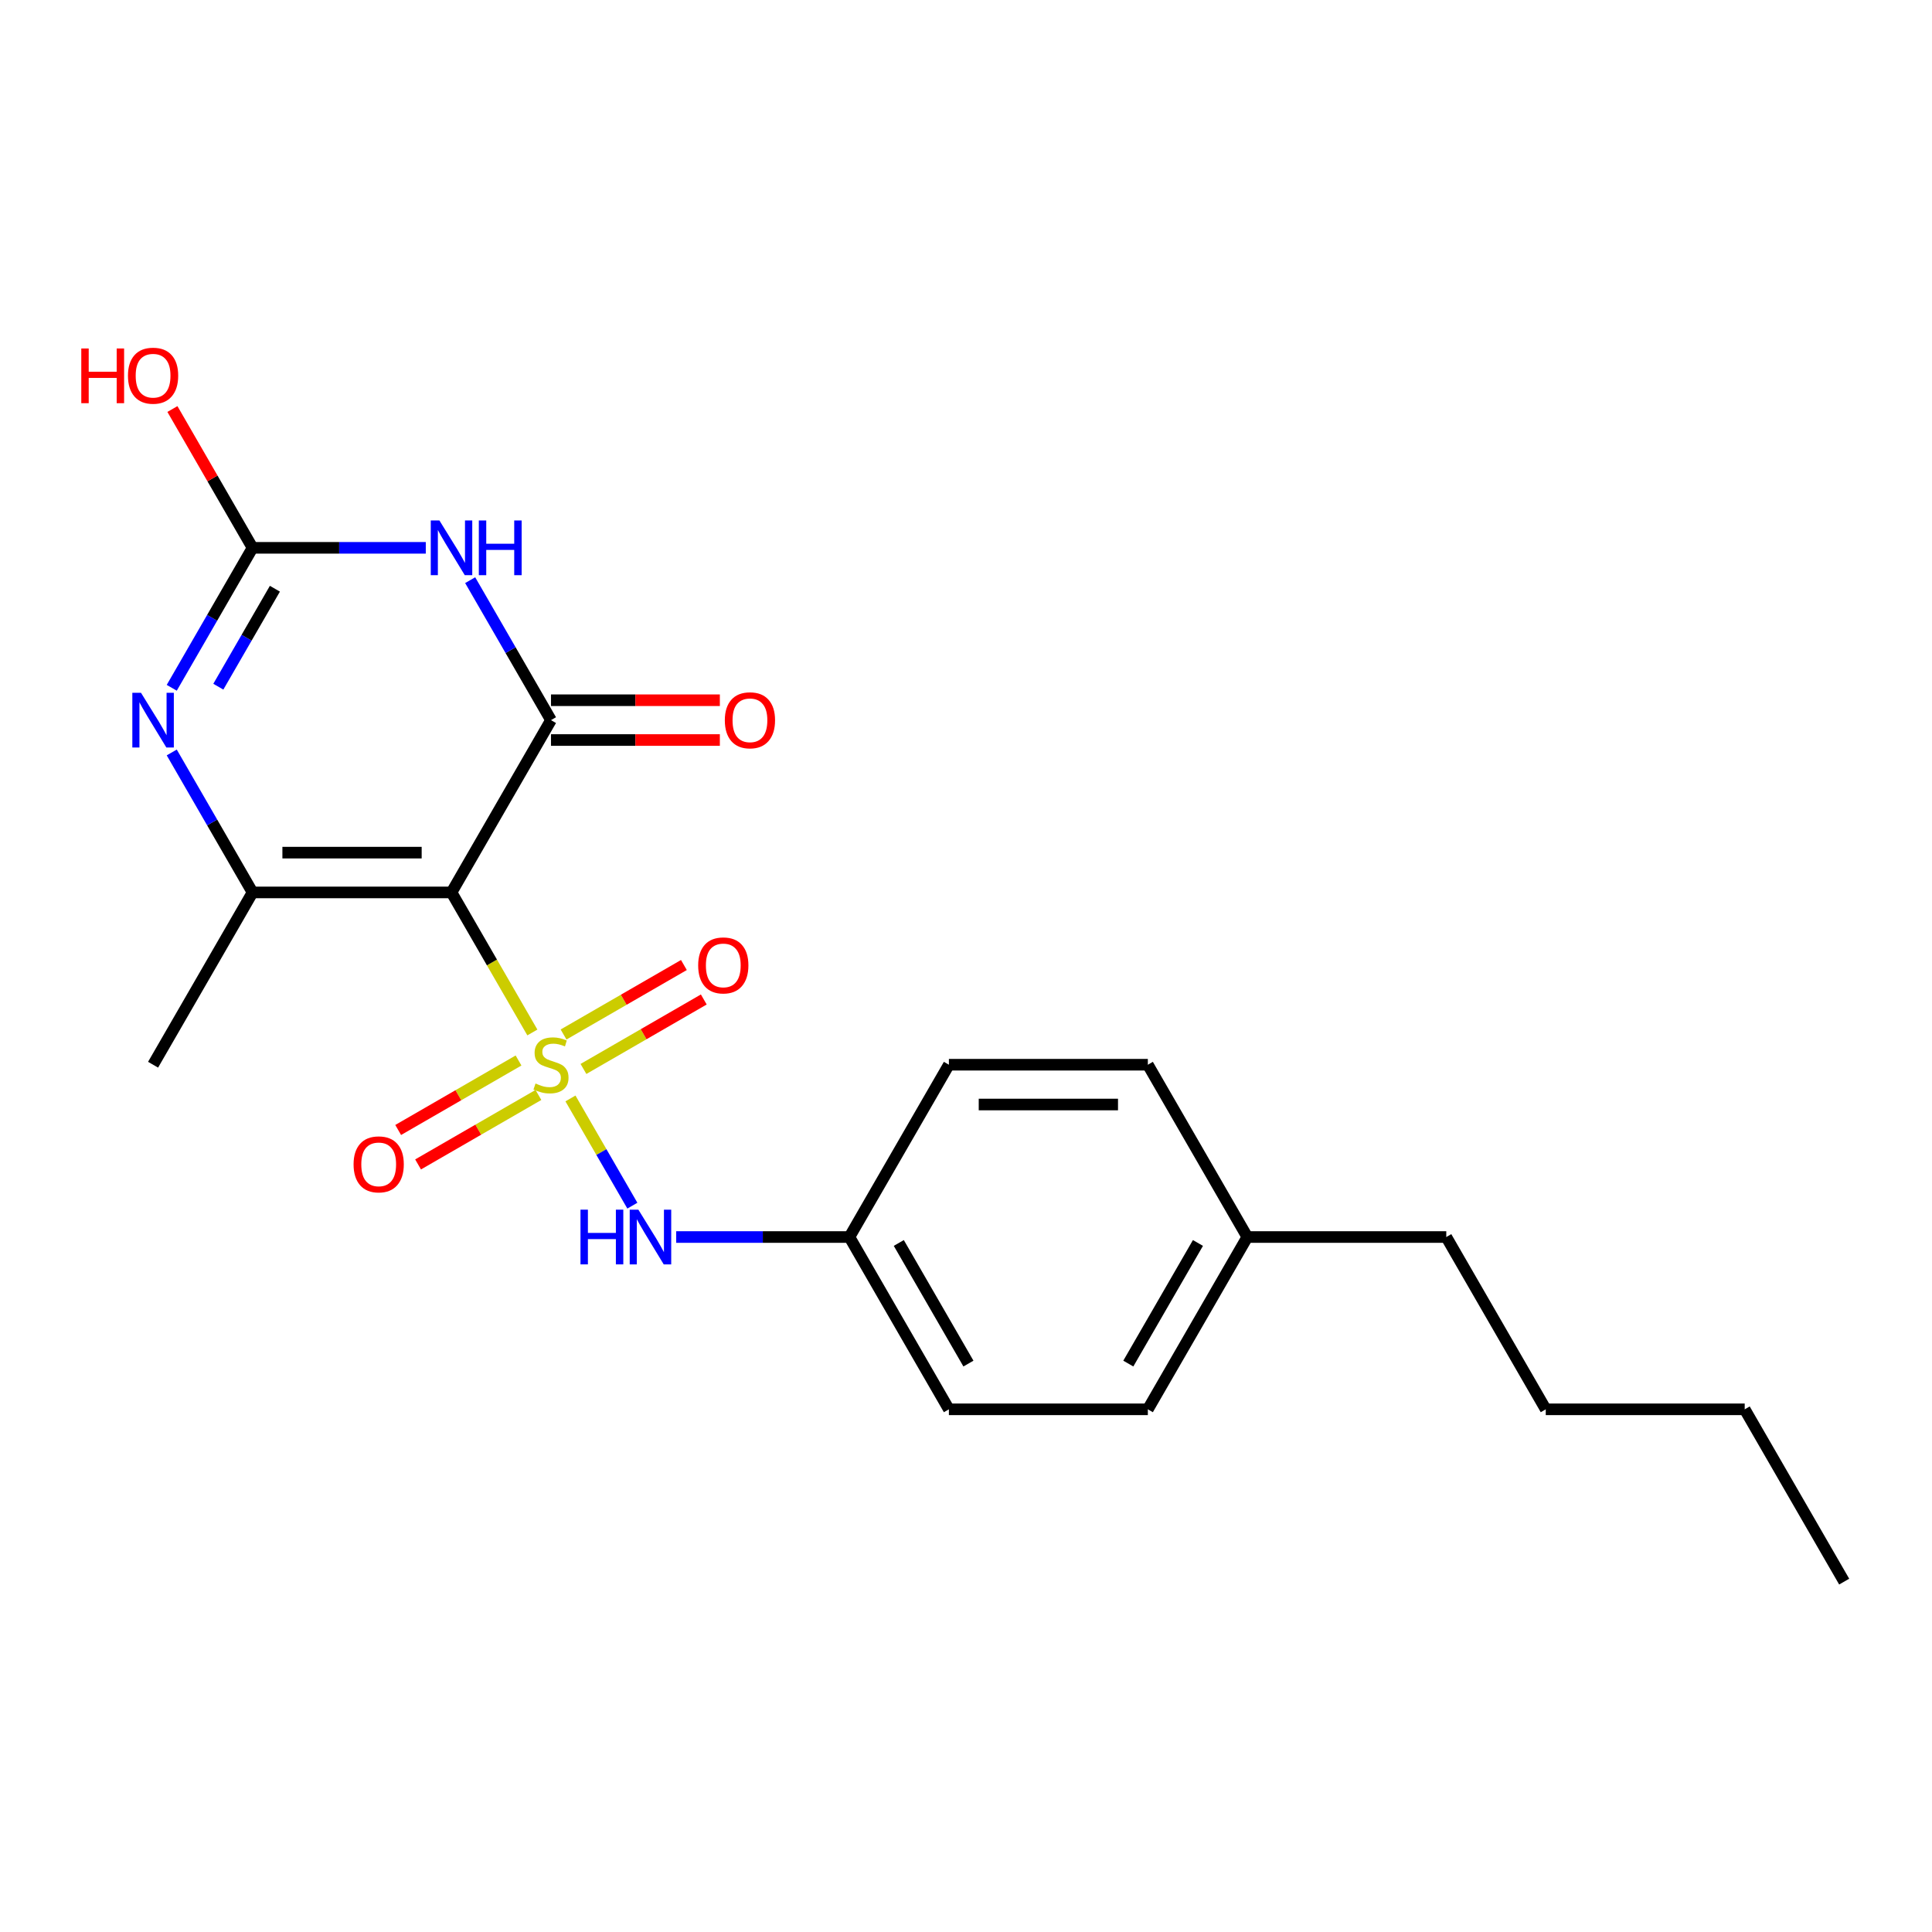 <?xml version='1.0' encoding='iso-8859-1'?>
<svg version='1.1' baseProfile='full'
              xmlns='http://www.w3.org/2000/svg'
                      xmlns:rdkit='http://www.rdkit.org/xml'
                      xmlns:xlink='http://www.w3.org/1999/xlink'
                  xml:space='preserve'
width='1000px' height='1000px' viewBox='0 0 1000 1000'>
<!-- END OF HEADER -->
<rect style='opacity:1.0;fill:#FFFFFF;stroke:none' width='1000' height='1000' x='0' y='0'> </rect>
<path class='bond-0' d='M 275.552,534.405 L 254.626,498.162' style='fill:none;fill-rule:evenodd;stroke:#CCCC00;stroke-width:6px;stroke-linecap:butt;stroke-linejoin:miter;stroke-opacity:1' />
<path class='bond-0' d='M 254.626,498.162 L 233.701,461.918' style='fill:none;fill-rule:evenodd;stroke:#000000;stroke-width:6px;stroke-linecap:butt;stroke-linejoin:miter;stroke-opacity:1' />
<path class='bond-6' d='M 295.267,568.554 L 311.288,596.302' style='fill:none;fill-rule:evenodd;stroke:#CCCC00;stroke-width:6px;stroke-linecap:butt;stroke-linejoin:miter;stroke-opacity:1' />
<path class='bond-6' d='M 311.288,596.302 L 327.308,624.05' style='fill:none;fill-rule:evenodd;stroke:#0000FF;stroke-width:6px;stroke-linecap:butt;stroke-linejoin:miter;stroke-opacity:1' />
<path class='bond-7' d='M 268.387,548.91 L 237.242,566.891' style='fill:none;fill-rule:evenodd;stroke:#CCCC00;stroke-width:6px;stroke-linecap:butt;stroke-linejoin:miter;stroke-opacity:1' />
<path class='bond-7' d='M 237.242,566.891 L 206.098,584.873' style='fill:none;fill-rule:evenodd;stroke:#FF0000;stroke-width:6px;stroke-linecap:butt;stroke-linejoin:miter;stroke-opacity:1' />
<path class='bond-7' d='M 278.685,566.746 L 247.54,584.728' style='fill:none;fill-rule:evenodd;stroke:#CCCC00;stroke-width:6px;stroke-linecap:butt;stroke-linejoin:miter;stroke-opacity:1' />
<path class='bond-7' d='M 247.54,584.728 L 216.396,602.709' style='fill:none;fill-rule:evenodd;stroke:#FF0000;stroke-width:6px;stroke-linecap:butt;stroke-linejoin:miter;stroke-opacity:1' />
<path class='bond-8' d='M 301.993,553.289 L 333.138,535.308' style='fill:none;fill-rule:evenodd;stroke:#CCCC00;stroke-width:6px;stroke-linecap:butt;stroke-linejoin:miter;stroke-opacity:1' />
<path class='bond-8' d='M 333.138,535.308 L 364.282,517.326' style='fill:none;fill-rule:evenodd;stroke:#FF0000;stroke-width:6px;stroke-linecap:butt;stroke-linejoin:miter;stroke-opacity:1' />
<path class='bond-8' d='M 291.696,535.453 L 322.84,517.471' style='fill:none;fill-rule:evenodd;stroke:#CCCC00;stroke-width:6px;stroke-linecap:butt;stroke-linejoin:miter;stroke-opacity:1' />
<path class='bond-8' d='M 322.84,517.471 L 353.985,499.49' style='fill:none;fill-rule:evenodd;stroke:#FF0000;stroke-width:6px;stroke-linecap:butt;stroke-linejoin:miter;stroke-opacity:1' />
<path class='bond-1' d='M 233.701,461.918 L 285.19,372.737' style='fill:none;fill-rule:evenodd;stroke:#000000;stroke-width:6px;stroke-linecap:butt;stroke-linejoin:miter;stroke-opacity:1' />
<path class='bond-3' d='M 233.701,461.918 L 130.724,461.918' style='fill:none;fill-rule:evenodd;stroke:#000000;stroke-width:6px;stroke-linecap:butt;stroke-linejoin:miter;stroke-opacity:1' />
<path class='bond-3' d='M 218.255,441.323 L 146.17,441.323' style='fill:none;fill-rule:evenodd;stroke:#000000;stroke-width:6px;stroke-linecap:butt;stroke-linejoin:miter;stroke-opacity:1' />
<path class='bond-2' d='M 285.19,372.737 L 264.277,336.513' style='fill:none;fill-rule:evenodd;stroke:#000000;stroke-width:6px;stroke-linecap:butt;stroke-linejoin:miter;stroke-opacity:1' />
<path class='bond-2' d='M 264.277,336.513 L 243.363,300.29' style='fill:none;fill-rule:evenodd;stroke:#0000FF;stroke-width:6px;stroke-linecap:butt;stroke-linejoin:miter;stroke-opacity:1' />
<path class='bond-9' d='M 285.19,383.035 L 328.892,383.035' style='fill:none;fill-rule:evenodd;stroke:#000000;stroke-width:6px;stroke-linecap:butt;stroke-linejoin:miter;stroke-opacity:1' />
<path class='bond-9' d='M 328.892,383.035 L 372.593,383.035' style='fill:none;fill-rule:evenodd;stroke:#FF0000;stroke-width:6px;stroke-linecap:butt;stroke-linejoin:miter;stroke-opacity:1' />
<path class='bond-9' d='M 285.19,362.439 L 328.892,362.439' style='fill:none;fill-rule:evenodd;stroke:#000000;stroke-width:6px;stroke-linecap:butt;stroke-linejoin:miter;stroke-opacity:1' />
<path class='bond-9' d='M 328.892,362.439 L 372.593,362.439' style='fill:none;fill-rule:evenodd;stroke:#FF0000;stroke-width:6px;stroke-linecap:butt;stroke-linejoin:miter;stroke-opacity:1' />
<path class='bond-23' d='M 220.387,283.555 L 175.555,283.555' style='fill:none;fill-rule:evenodd;stroke:#0000FF;stroke-width:6px;stroke-linecap:butt;stroke-linejoin:miter;stroke-opacity:1' />
<path class='bond-23' d='M 175.555,283.555 L 130.724,283.555' style='fill:none;fill-rule:evenodd;stroke:#000000;stroke-width:6px;stroke-linecap:butt;stroke-linejoin:miter;stroke-opacity:1' />
<path class='bond-4' d='M 130.724,461.918 L 109.81,425.695' style='fill:none;fill-rule:evenodd;stroke:#000000;stroke-width:6px;stroke-linecap:butt;stroke-linejoin:miter;stroke-opacity:1' />
<path class='bond-4' d='M 109.81,425.695 L 88.896,389.471' style='fill:none;fill-rule:evenodd;stroke:#0000FF;stroke-width:6px;stroke-linecap:butt;stroke-linejoin:miter;stroke-opacity:1' />
<path class='bond-12' d='M 130.724,461.918 L 79.235,551.099' style='fill:none;fill-rule:evenodd;stroke:#000000;stroke-width:6px;stroke-linecap:butt;stroke-linejoin:miter;stroke-opacity:1' />
<path class='bond-5' d='M 88.896,356.002 L 109.81,319.779' style='fill:none;fill-rule:evenodd;stroke:#0000FF;stroke-width:6px;stroke-linecap:butt;stroke-linejoin:miter;stroke-opacity:1' />
<path class='bond-5' d='M 109.81,319.779 L 130.724,283.555' style='fill:none;fill-rule:evenodd;stroke:#000000;stroke-width:6px;stroke-linecap:butt;stroke-linejoin:miter;stroke-opacity:1' />
<path class='bond-5' d='M 113.007,355.433 L 127.646,330.077' style='fill:none;fill-rule:evenodd;stroke:#0000FF;stroke-width:6px;stroke-linecap:butt;stroke-linejoin:miter;stroke-opacity:1' />
<path class='bond-5' d='M 127.646,330.077 L 142.286,304.72' style='fill:none;fill-rule:evenodd;stroke:#000000;stroke-width:6px;stroke-linecap:butt;stroke-linejoin:miter;stroke-opacity:1' />
<path class='bond-11' d='M 130.724,283.555 L 109.983,247.632' style='fill:none;fill-rule:evenodd;stroke:#000000;stroke-width:6px;stroke-linecap:butt;stroke-linejoin:miter;stroke-opacity:1' />
<path class='bond-11' d='M 109.983,247.632 L 89.243,211.709' style='fill:none;fill-rule:evenodd;stroke:#FF0000;stroke-width:6px;stroke-linecap:butt;stroke-linejoin:miter;stroke-opacity:1' />
<path class='bond-10' d='M 349.993,640.281 L 394.825,640.281' style='fill:none;fill-rule:evenodd;stroke:#0000FF;stroke-width:6px;stroke-linecap:butt;stroke-linejoin:miter;stroke-opacity:1' />
<path class='bond-10' d='M 394.825,640.281 L 439.657,640.281' style='fill:none;fill-rule:evenodd;stroke:#000000;stroke-width:6px;stroke-linecap:butt;stroke-linejoin:miter;stroke-opacity:1' />
<path class='bond-14' d='M 439.657,640.281 L 491.146,551.099' style='fill:none;fill-rule:evenodd;stroke:#000000;stroke-width:6px;stroke-linecap:butt;stroke-linejoin:miter;stroke-opacity:1' />
<path class='bond-15' d='M 439.657,640.281 L 491.146,729.462' style='fill:none;fill-rule:evenodd;stroke:#000000;stroke-width:6px;stroke-linecap:butt;stroke-linejoin:miter;stroke-opacity:1' />
<path class='bond-15' d='M 465.216,643.36 L 501.259,705.787' style='fill:none;fill-rule:evenodd;stroke:#000000;stroke-width:6px;stroke-linecap:butt;stroke-linejoin:miter;stroke-opacity:1' />
<path class='bond-13' d='M 645.612,640.281 L 594.123,729.462' style='fill:none;fill-rule:evenodd;stroke:#000000;stroke-width:6px;stroke-linecap:butt;stroke-linejoin:miter;stroke-opacity:1' />
<path class='bond-13' d='M 620.053,643.36 L 584.01,705.787' style='fill:none;fill-rule:evenodd;stroke:#000000;stroke-width:6px;stroke-linecap:butt;stroke-linejoin:miter;stroke-opacity:1' />
<path class='bond-18' d='M 645.612,640.281 L 748.59,640.281' style='fill:none;fill-rule:evenodd;stroke:#000000;stroke-width:6px;stroke-linecap:butt;stroke-linejoin:miter;stroke-opacity:1' />
<path class='bond-22' d='M 645.612,640.281 L 594.123,551.099' style='fill:none;fill-rule:evenodd;stroke:#000000;stroke-width:6px;stroke-linecap:butt;stroke-linejoin:miter;stroke-opacity:1' />
<path class='bond-17' d='M 491.146,551.099 L 594.123,551.099' style='fill:none;fill-rule:evenodd;stroke:#000000;stroke-width:6px;stroke-linecap:butt;stroke-linejoin:miter;stroke-opacity:1' />
<path class='bond-17' d='M 506.592,571.695 L 578.677,571.695' style='fill:none;fill-rule:evenodd;stroke:#000000;stroke-width:6px;stroke-linecap:butt;stroke-linejoin:miter;stroke-opacity:1' />
<path class='bond-16' d='M 491.146,729.462 L 594.123,729.462' style='fill:none;fill-rule:evenodd;stroke:#000000;stroke-width:6px;stroke-linecap:butt;stroke-linejoin:miter;stroke-opacity:1' />
<path class='bond-19' d='M 748.59,640.281 L 800.079,729.462' style='fill:none;fill-rule:evenodd;stroke:#000000;stroke-width:6px;stroke-linecap:butt;stroke-linejoin:miter;stroke-opacity:1' />
<path class='bond-20' d='M 800.079,729.462 L 903.057,729.462' style='fill:none;fill-rule:evenodd;stroke:#000000;stroke-width:6px;stroke-linecap:butt;stroke-linejoin:miter;stroke-opacity:1' />
<path class='bond-21' d='M 903.057,729.462 L 954.545,818.643' style='fill:none;fill-rule:evenodd;stroke:#000000;stroke-width:6px;stroke-linecap:butt;stroke-linejoin:miter;stroke-opacity:1' />
<path  class='atom-0' d='M 277.19 560.819
Q 277.51 560.939, 278.83 561.499
Q 280.15 562.059, 281.59 562.419
Q 283.07 562.739, 284.51 562.739
Q 287.19 562.739, 288.75 561.459
Q 290.31 560.139, 290.31 557.859
Q 290.31 556.299, 289.51 555.339
Q 288.75 554.379, 287.55 553.859
Q 286.35 553.339, 284.35 552.739
Q 281.83 551.979, 280.31 551.259
Q 278.83 550.539, 277.75 549.019
Q 276.71 547.499, 276.71 544.939
Q 276.71 541.379, 279.11 539.179
Q 281.55 536.979, 286.35 536.979
Q 289.63 536.979, 293.35 538.539
L 292.43 541.619
Q 289.03 540.219, 286.47 540.219
Q 283.71 540.219, 282.19 541.379
Q 280.67 542.499, 280.71 544.459
Q 280.71 545.979, 281.47 546.899
Q 282.27 547.819, 283.39 548.339
Q 284.55 548.859, 286.47 549.459
Q 289.03 550.259, 290.55 551.059
Q 292.07 551.859, 293.15 553.499
Q 294.27 555.099, 294.27 557.859
Q 294.27 561.779, 291.63 563.899
Q 289.03 565.979, 284.67 565.979
Q 282.15 565.979, 280.23 565.419
Q 278.35 564.899, 276.11 563.979
L 277.19 560.819
' fill='#CCCC00'/>
<path  class='atom-3' d='M 227.441 269.395
L 236.721 284.395
Q 237.641 285.875, 239.121 288.555
Q 240.601 291.235, 240.681 291.395
L 240.681 269.395
L 244.441 269.395
L 244.441 297.715
L 240.561 297.715
L 230.601 281.315
Q 229.441 279.395, 228.201 277.195
Q 227.001 274.995, 226.641 274.315
L 226.641 297.715
L 222.961 297.715
L 222.961 269.395
L 227.441 269.395
' fill='#0000FF'/>
<path  class='atom-3' d='M 247.841 269.395
L 251.681 269.395
L 251.681 281.435
L 266.161 281.435
L 266.161 269.395
L 270.001 269.395
L 270.001 297.715
L 266.161 297.715
L 266.161 284.635
L 251.681 284.635
L 251.681 297.715
L 247.841 297.715
L 247.841 269.395
' fill='#0000FF'/>
<path  class='atom-5' d='M 72.975 358.577
L 82.255 373.577
Q 83.175 375.057, 84.655 377.737
Q 86.135 380.417, 86.215 380.577
L 86.215 358.577
L 89.975 358.577
L 89.975 386.897
L 86.095 386.897
L 76.135 370.497
Q 74.975 368.577, 73.735 366.377
Q 72.535 364.177, 72.175 363.497
L 72.175 386.897
L 68.495 386.897
L 68.495 358.577
L 72.975 358.577
' fill='#0000FF'/>
<path  class='atom-7' d='M 300.459 626.121
L 304.299 626.121
L 304.299 638.161
L 318.779 638.161
L 318.779 626.121
L 322.619 626.121
L 322.619 654.441
L 318.779 654.441
L 318.779 641.361
L 304.299 641.361
L 304.299 654.441
L 300.459 654.441
L 300.459 626.121
' fill='#0000FF'/>
<path  class='atom-7' d='M 330.419 626.121
L 339.699 641.121
Q 340.619 642.601, 342.099 645.281
Q 343.579 647.961, 343.659 648.121
L 343.659 626.121
L 347.419 626.121
L 347.419 654.441
L 343.539 654.441
L 333.579 638.041
Q 332.419 636.121, 331.179 633.921
Q 329.979 631.721, 329.619 631.041
L 329.619 654.441
L 325.939 654.441
L 325.939 626.121
L 330.419 626.121
' fill='#0000FF'/>
<path  class='atom-8' d='M 183.009 602.668
Q 183.009 595.868, 186.369 592.068
Q 189.729 588.268, 196.009 588.268
Q 202.289 588.268, 205.649 592.068
Q 209.009 595.868, 209.009 602.668
Q 209.009 609.548, 205.609 613.468
Q 202.209 617.348, 196.009 617.348
Q 189.769 617.348, 186.369 613.468
Q 183.009 609.588, 183.009 602.668
M 196.009 614.148
Q 200.329 614.148, 202.649 611.268
Q 205.009 608.348, 205.009 602.668
Q 205.009 597.108, 202.649 594.308
Q 200.329 591.468, 196.009 591.468
Q 191.689 591.468, 189.329 594.268
Q 187.009 597.068, 187.009 602.668
Q 187.009 608.388, 189.329 611.268
Q 191.689 614.148, 196.009 614.148
' fill='#FF0000'/>
<path  class='atom-9' d='M 361.372 499.691
Q 361.372 492.891, 364.732 489.091
Q 368.092 485.291, 374.372 485.291
Q 380.652 485.291, 384.012 489.091
Q 387.372 492.891, 387.372 499.691
Q 387.372 506.571, 383.972 510.491
Q 380.572 514.371, 374.372 514.371
Q 368.132 514.371, 364.732 510.491
Q 361.372 506.611, 361.372 499.691
M 374.372 511.171
Q 378.692 511.171, 381.012 508.291
Q 383.372 505.371, 383.372 499.691
Q 383.372 494.131, 381.012 491.331
Q 378.692 488.491, 374.372 488.491
Q 370.052 488.491, 367.692 491.291
Q 365.372 494.091, 365.372 499.691
Q 365.372 505.411, 367.692 508.291
Q 370.052 511.171, 374.372 511.171
' fill='#FF0000'/>
<path  class='atom-10' d='M 375.168 372.817
Q 375.168 366.017, 378.528 362.217
Q 381.888 358.417, 388.168 358.417
Q 394.448 358.417, 397.808 362.217
Q 401.168 366.017, 401.168 372.817
Q 401.168 379.697, 397.768 383.617
Q 394.368 387.497, 388.168 387.497
Q 381.928 387.497, 378.528 383.617
Q 375.168 379.737, 375.168 372.817
M 388.168 384.297
Q 392.488 384.297, 394.808 381.417
Q 397.168 378.497, 397.168 372.817
Q 397.168 367.257, 394.808 364.457
Q 392.488 361.617, 388.168 361.617
Q 383.848 361.617, 381.488 364.417
Q 379.168 367.217, 379.168 372.817
Q 379.168 378.537, 381.488 381.417
Q 383.848 384.297, 388.168 384.297
' fill='#FF0000'/>
<path  class='atom-12' d='M 42.075 180.374
L 45.915 180.374
L 45.915 192.414
L 60.395 192.414
L 60.395 180.374
L 64.235 180.374
L 64.235 208.694
L 60.395 208.694
L 60.395 195.614
L 45.915 195.614
L 45.915 208.694
L 42.075 208.694
L 42.075 180.374
' fill='#FF0000'/>
<path  class='atom-12' d='M 66.235 194.454
Q 66.235 187.654, 69.595 183.854
Q 72.955 180.054, 79.235 180.054
Q 85.515 180.054, 88.875 183.854
Q 92.235 187.654, 92.235 194.454
Q 92.235 201.334, 88.835 205.254
Q 85.435 209.134, 79.235 209.134
Q 72.995 209.134, 69.595 205.254
Q 66.235 201.374, 66.235 194.454
M 79.235 205.934
Q 83.555 205.934, 85.875 203.054
Q 88.235 200.134, 88.235 194.454
Q 88.235 188.894, 85.875 186.094
Q 83.555 183.254, 79.235 183.254
Q 74.915 183.254, 72.555 186.054
Q 70.235 188.854, 70.235 194.454
Q 70.235 200.174, 72.555 203.054
Q 74.915 205.934, 79.235 205.934
' fill='#FF0000'/>
</svg>
